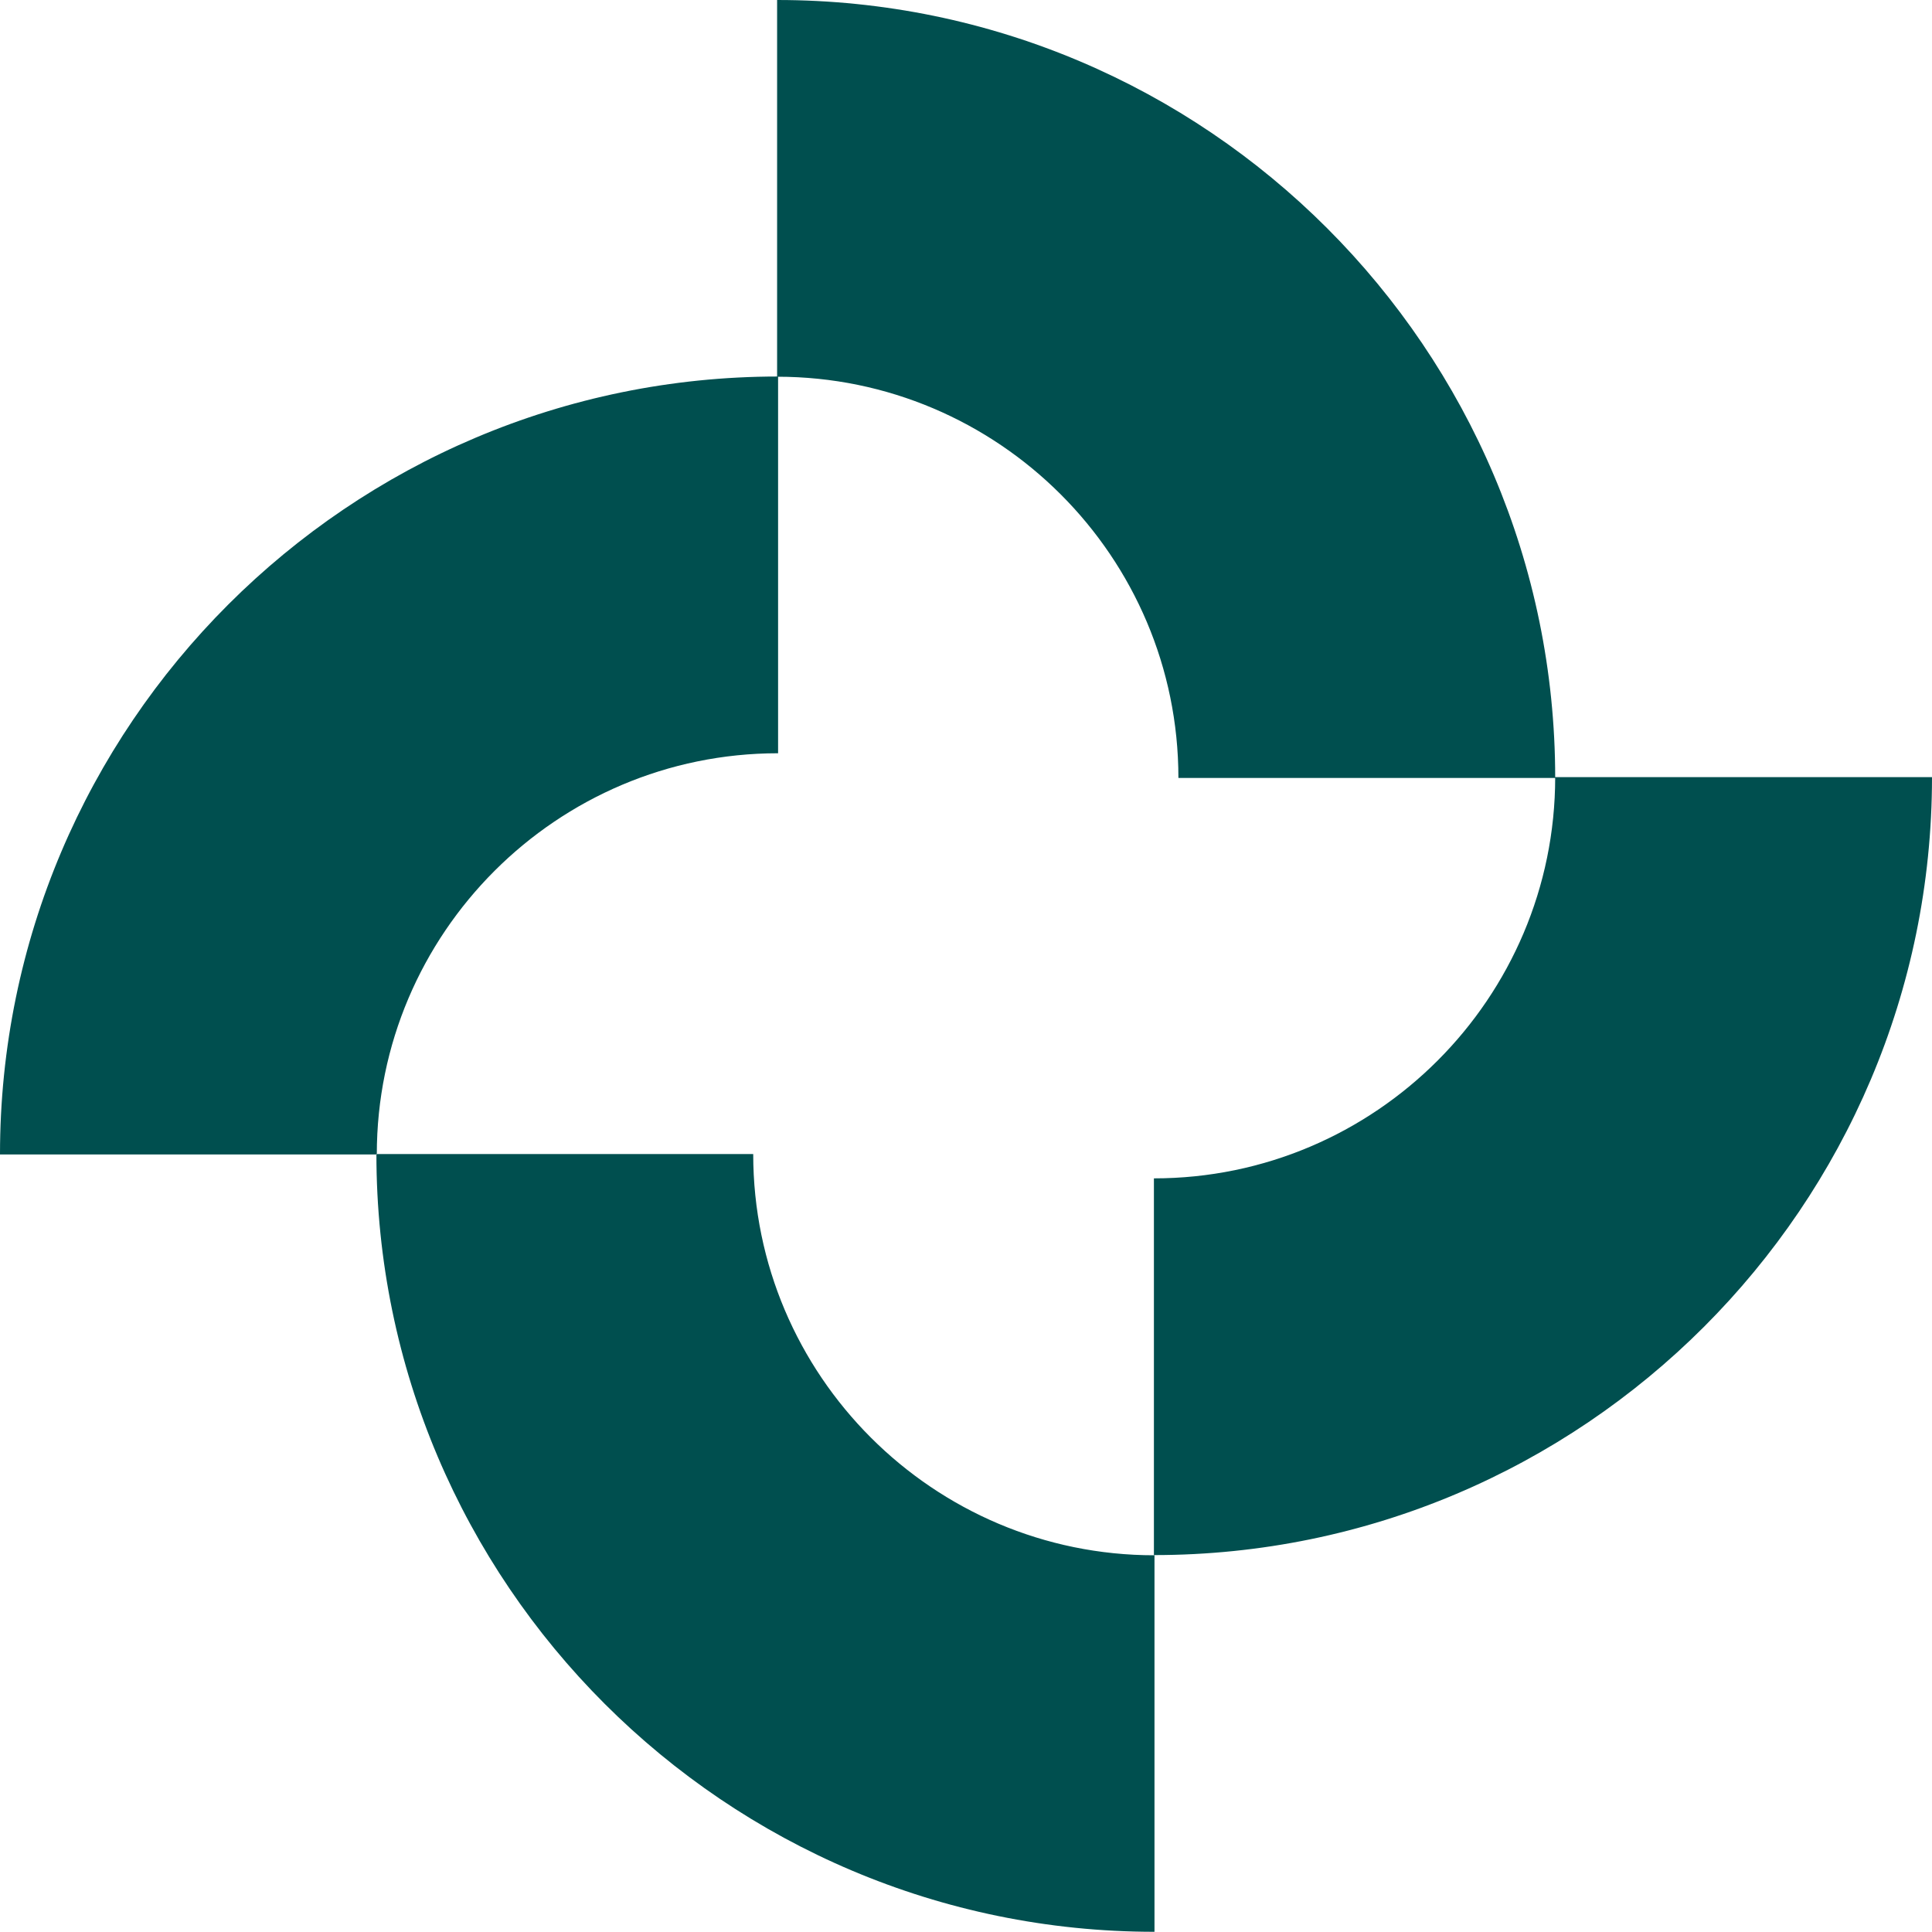 <svg width="87" height="87" viewBox="0 0 87 87" fill="none" xmlns="http://www.w3.org/2000/svg">
<path d="M51.988 86.991C32.673 86.991 16.95 71.28 16.95 51.969H33.918C33.918 61.929 42.026 70.036 51.988 70.036V87V86.991ZM51.962 70.027C71.276 70.027 87 54.316 87 34.996H70.032C70.032 44.956 61.923 53.063 51.962 53.063V70.027ZM70.032 35.031C70.032 15.72 54.318 0 34.994 0V16.964C44.956 16.964 53.065 25.071 53.065 35.031H70.032ZM16.968 51.986C16.968 42.027 25.076 33.92 35.038 33.92V16.955C15.723 16.955 0 32.667 0 51.986H16.968Z" fill="#004F4F"/>
</svg>
